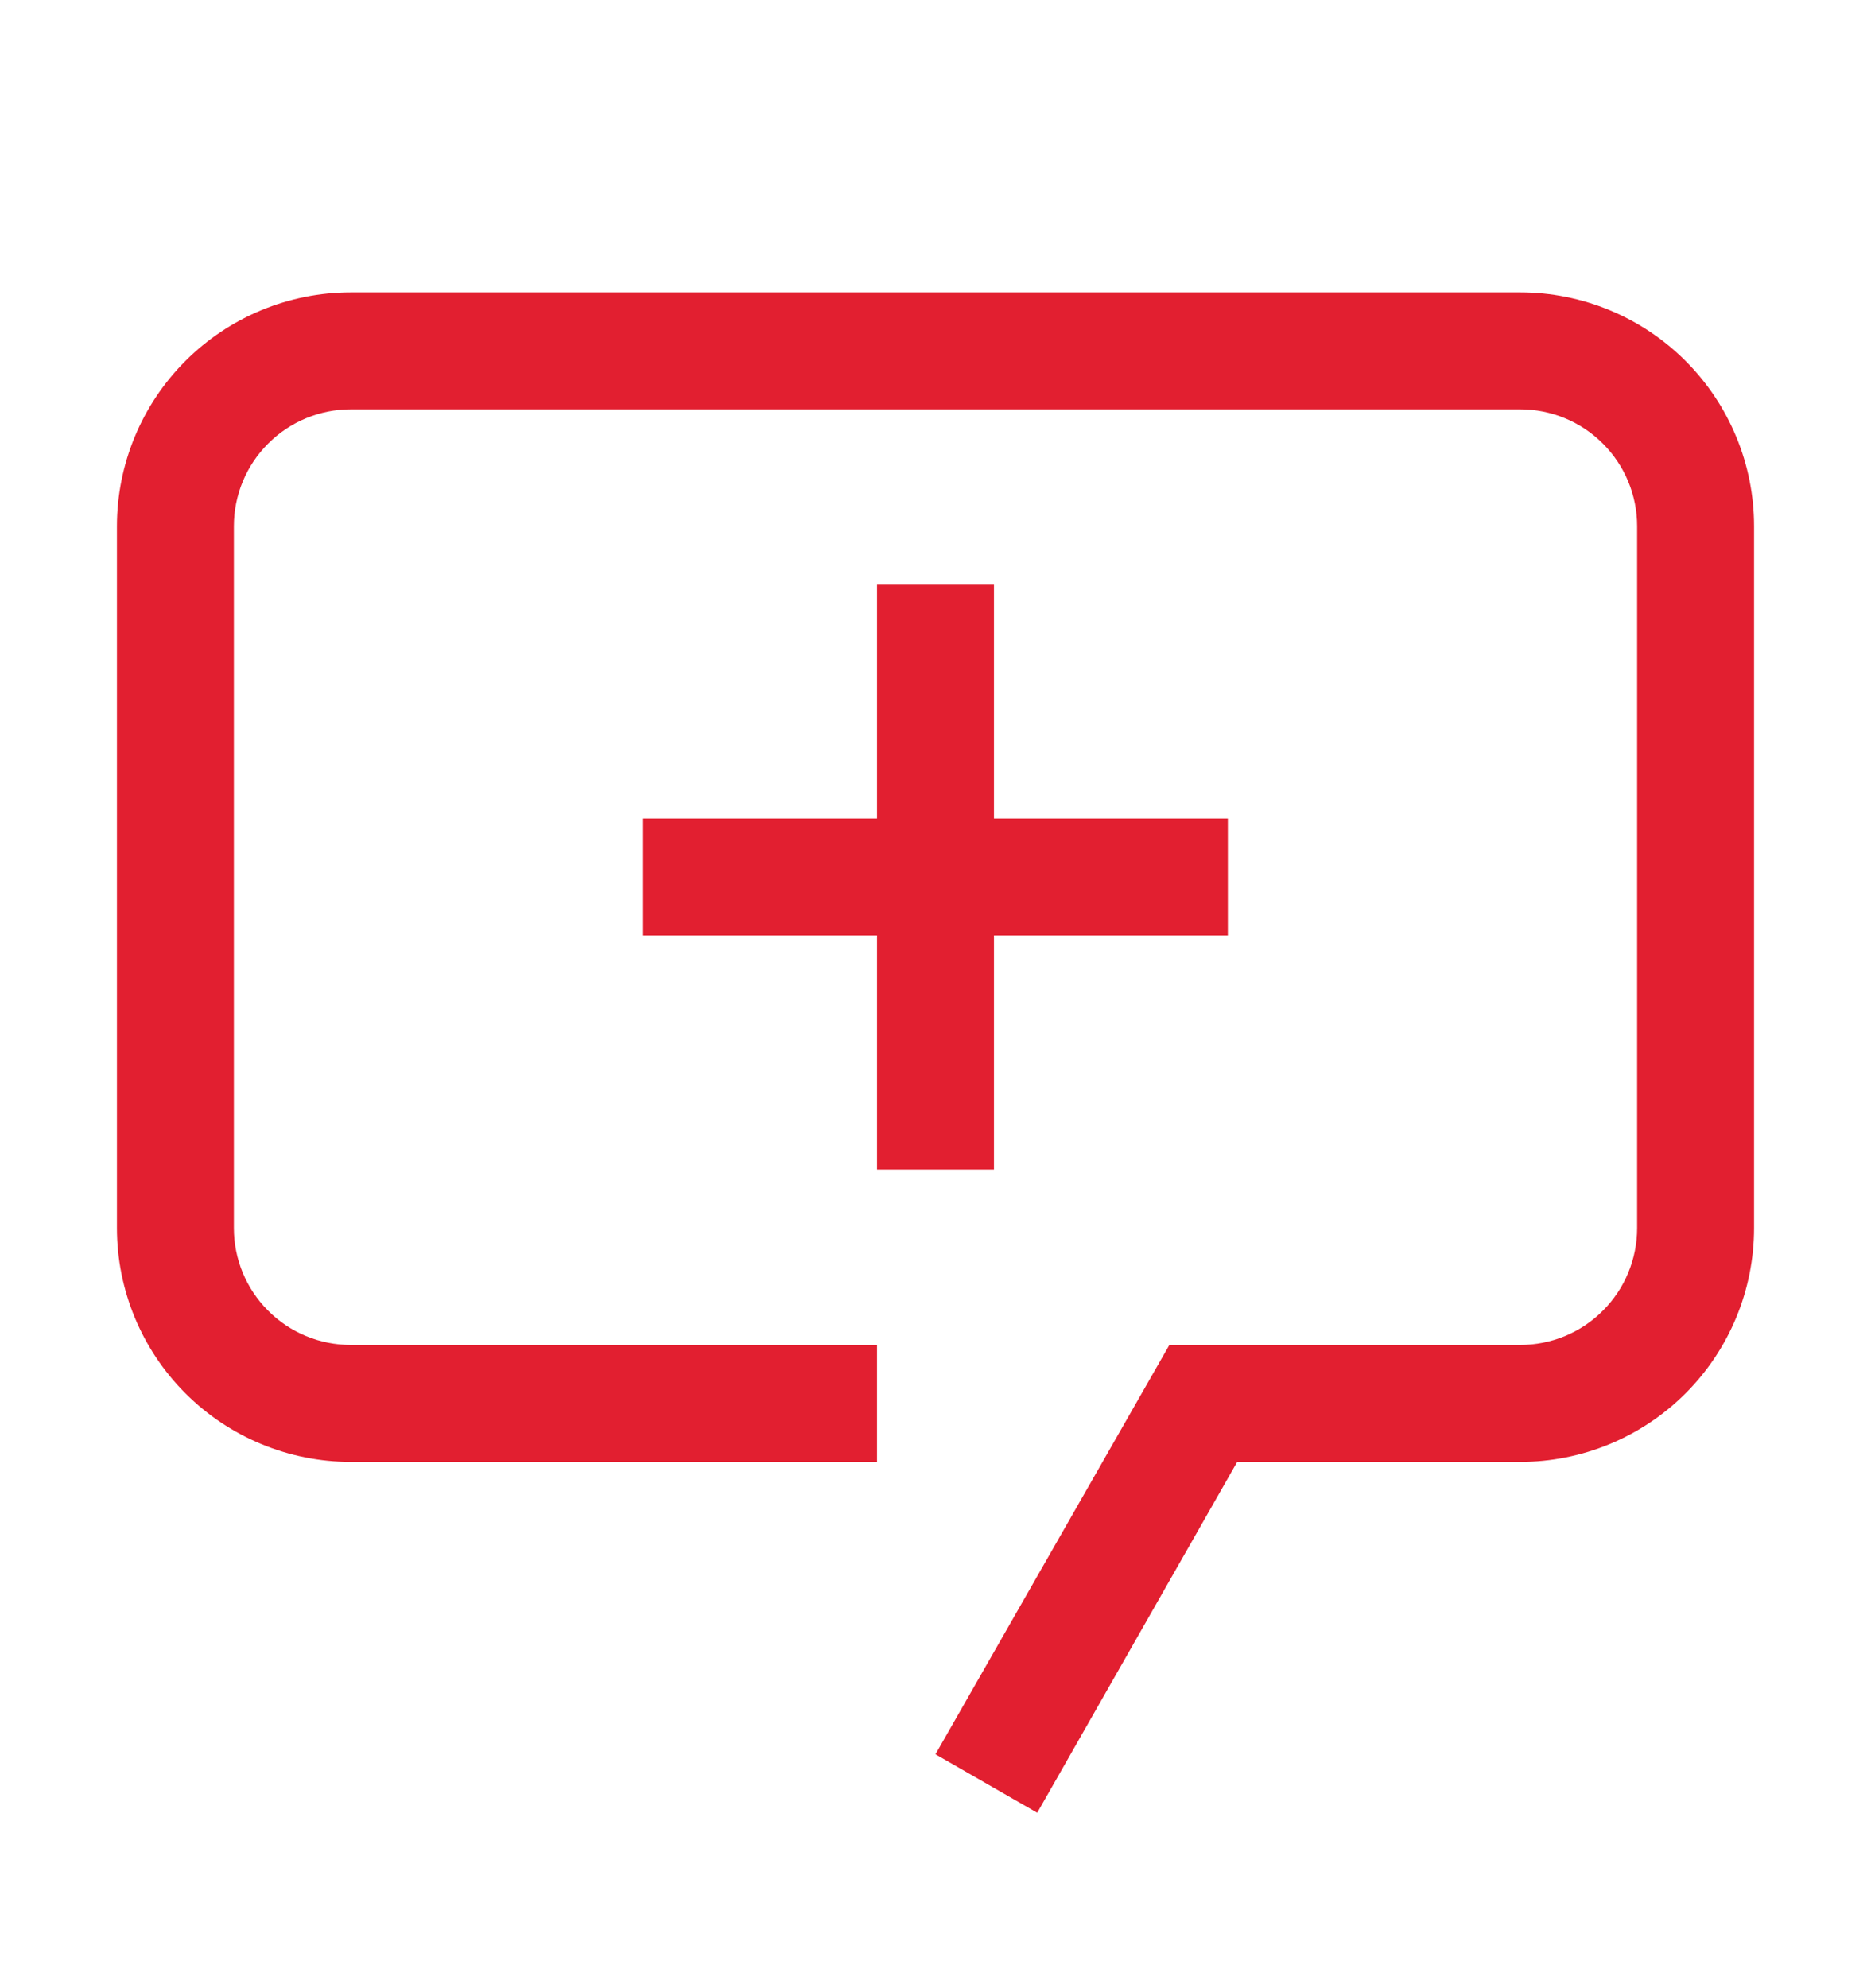 <svg width="16" height="17" viewBox="0 0 16 17" fill="none" xmlns="http://www.w3.org/2000/svg">
<path d="M8.87 15.5L8 15L10 11.5H13C13.265 11.5 13.52 11.395 13.707 11.207C13.895 11.02 14 10.765 14 10.5V4.5C14 4.235 13.895 3.98 13.707 3.793C13.52 3.605 13.265 3.5 13 3.5H3C2.735 3.5 2.48 3.605 2.293 3.793C2.105 3.98 2 4.235 2 4.5V10.5C2 10.765 2.105 11.02 2.293 11.207C2.48 11.395 2.735 11.5 3 11.5H7.5V12.5H3C2.47 12.5 1.961 12.289 1.586 11.914C1.211 11.539 1 11.03 1 10.5V4.5C1 3.97 1.211 3.461 1.586 3.086C1.961 2.711 2.47 2.5 3 2.5H13C13.53 2.5 14.039 2.711 14.414 3.086C14.789 3.461 15 3.97 15 4.5V10.5C15 11.03 14.789 11.539 14.414 11.914C14.039 12.289 13.53 12.5 13 12.5H10.58L8.87 15.5Z" fill="#E21F30"/>
<path d="M8.5 5H7.5V7H5.5V8H7.5V10H8.5V8H10.5V7H8.5V5Z" fill="#E21F30"/>
</svg>
